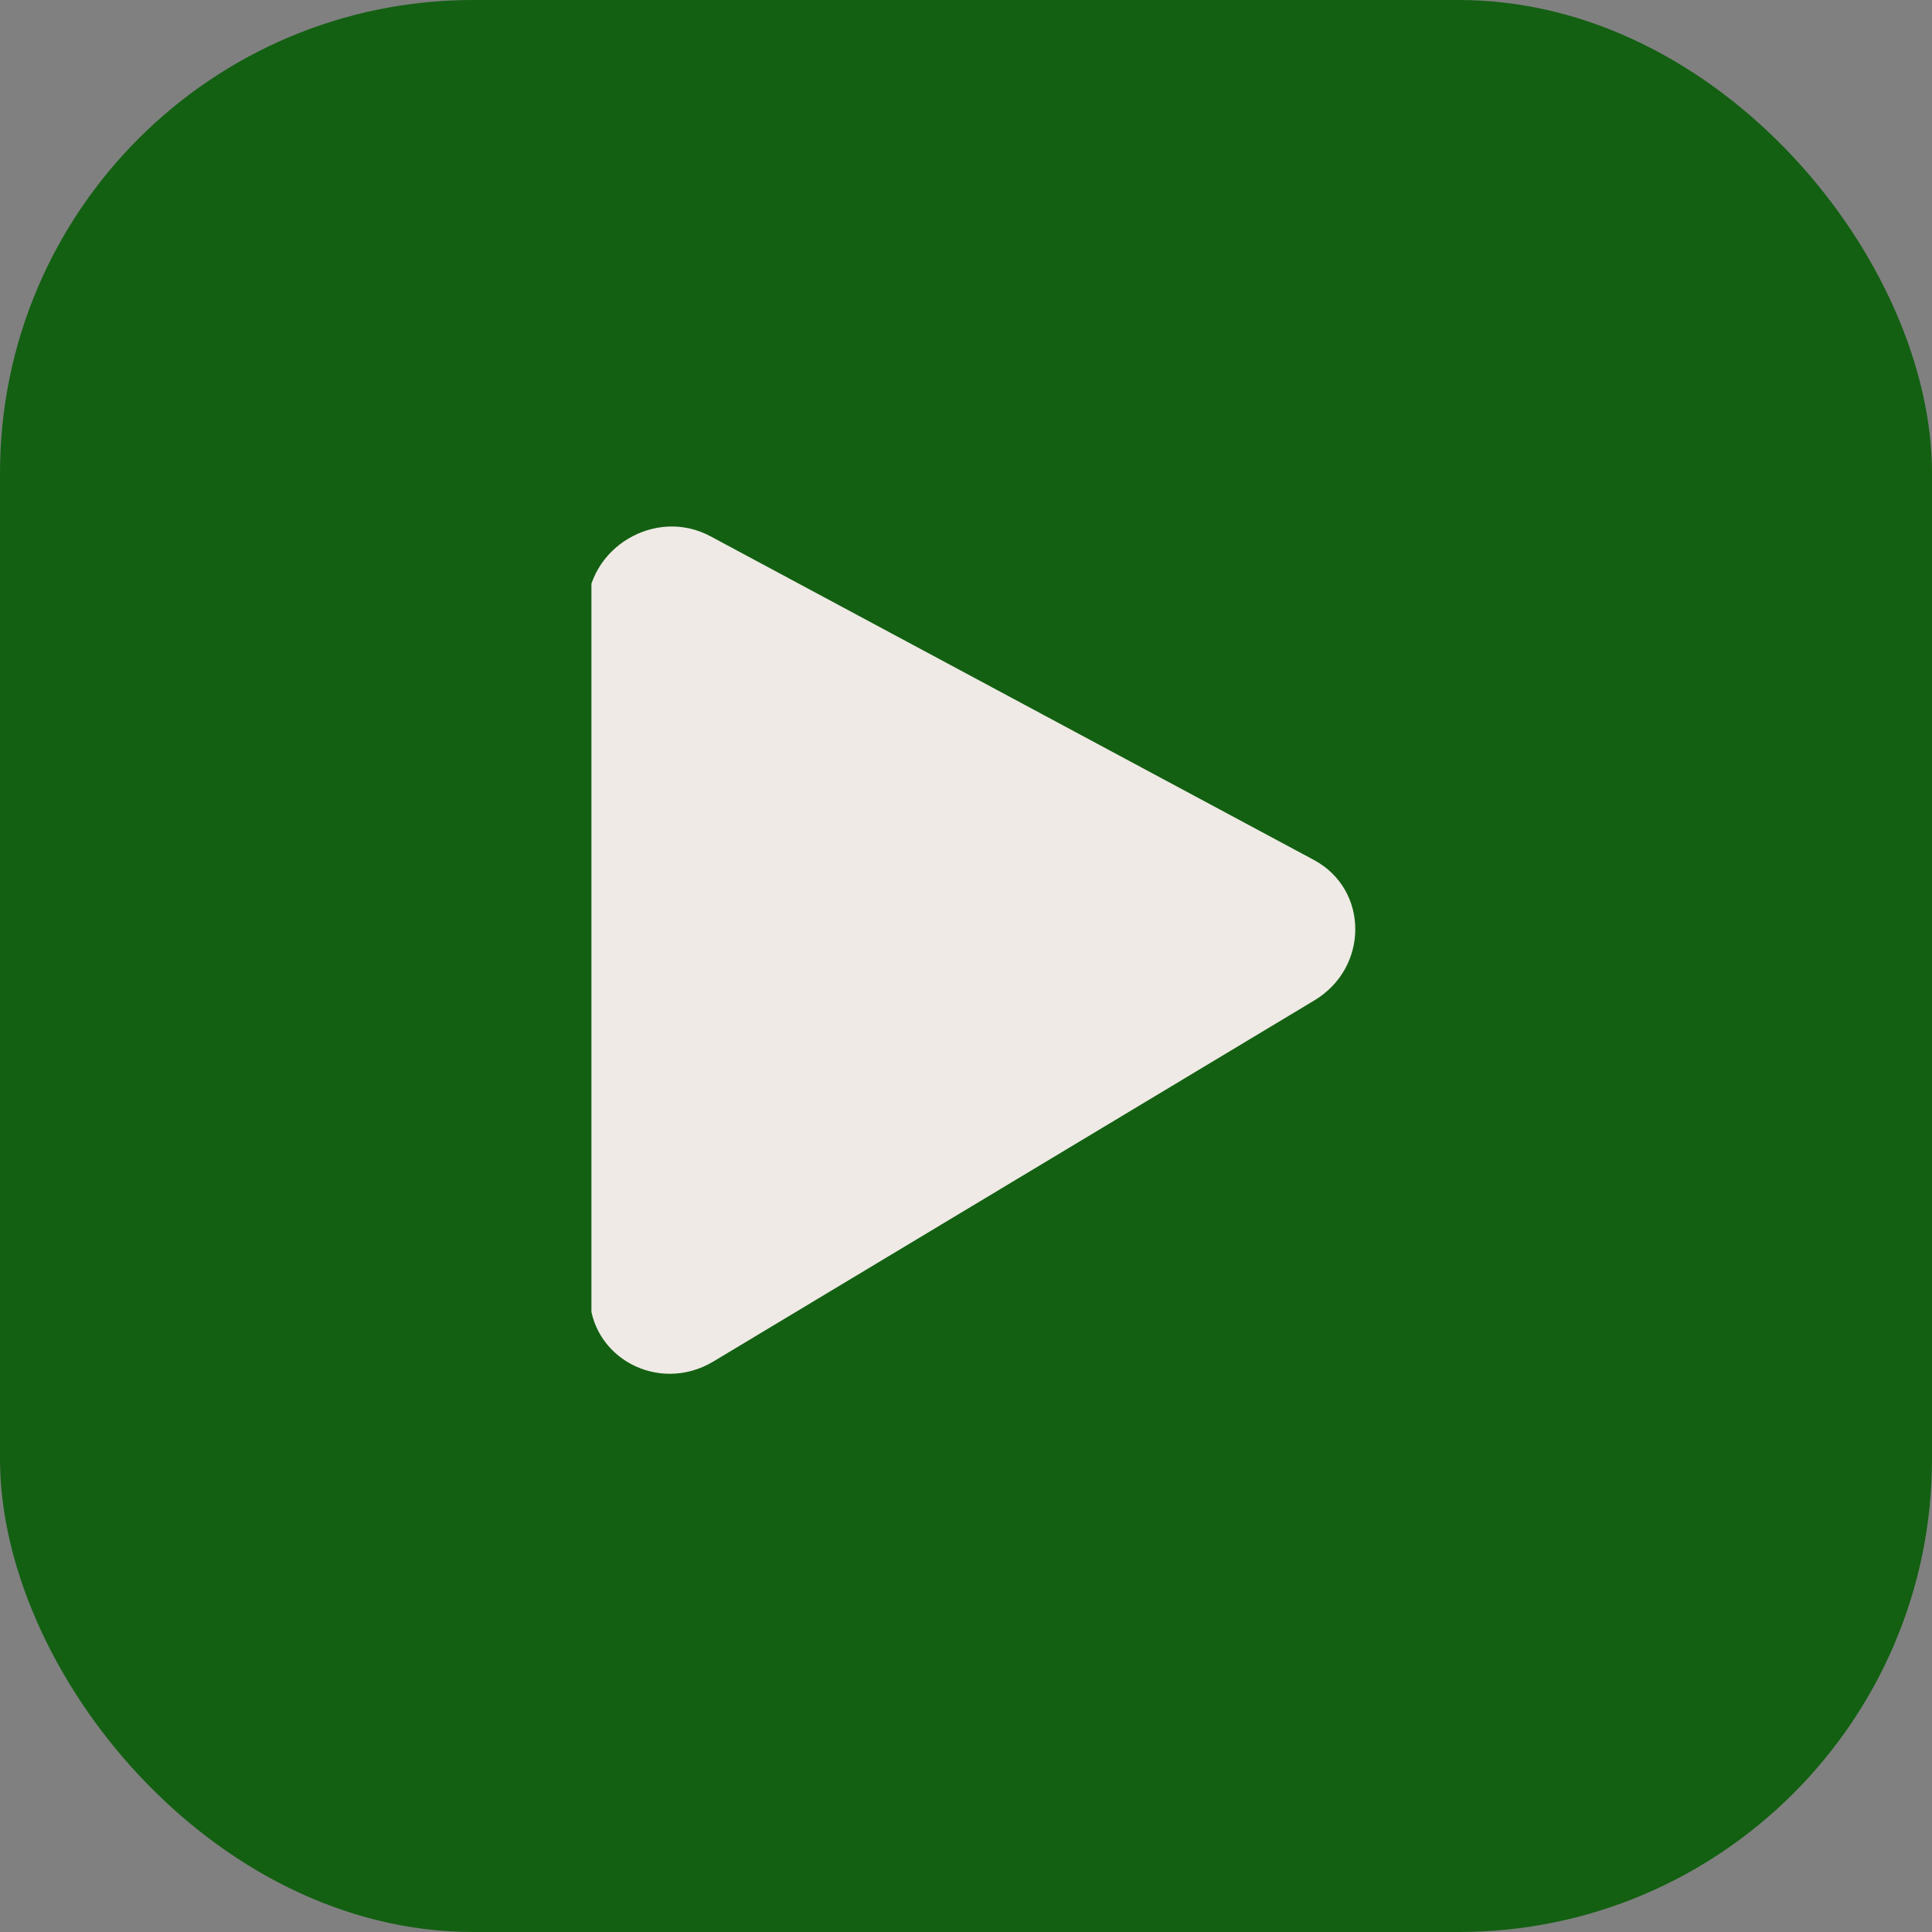<?xml version="1.0" encoding="UTF-8"?> <svg xmlns="http://www.w3.org/2000/svg" width="98" height="98" viewBox="0 0 98 98" fill="none"><rect x="0" y="0" width="98" height="98" fill="#808080" stroke="none"/><rect x="98" y="98" width="98" height="98" rx="24" transform="rotate(180 98 98)" fill="#136012"></rect><g clip-path="url(#clip0_5437_1048)"><path d="M29.782 30.958C29.77 27.791 33.244 25.704 36.035 27.201L66.645 43.62C69.436 45.117 69.45 49.075 66.671 50.745L36.187 69.061C33.408 70.731 29.92 68.86 29.908 65.694L29.782 30.958Z" fill="#EFEAE5"></path></g><defs><clipPath id="clip0_5437_1048"><rect width="39" height="44" fill="white" transform="translate(30 26)"></rect></clipPath></defs></svg> 